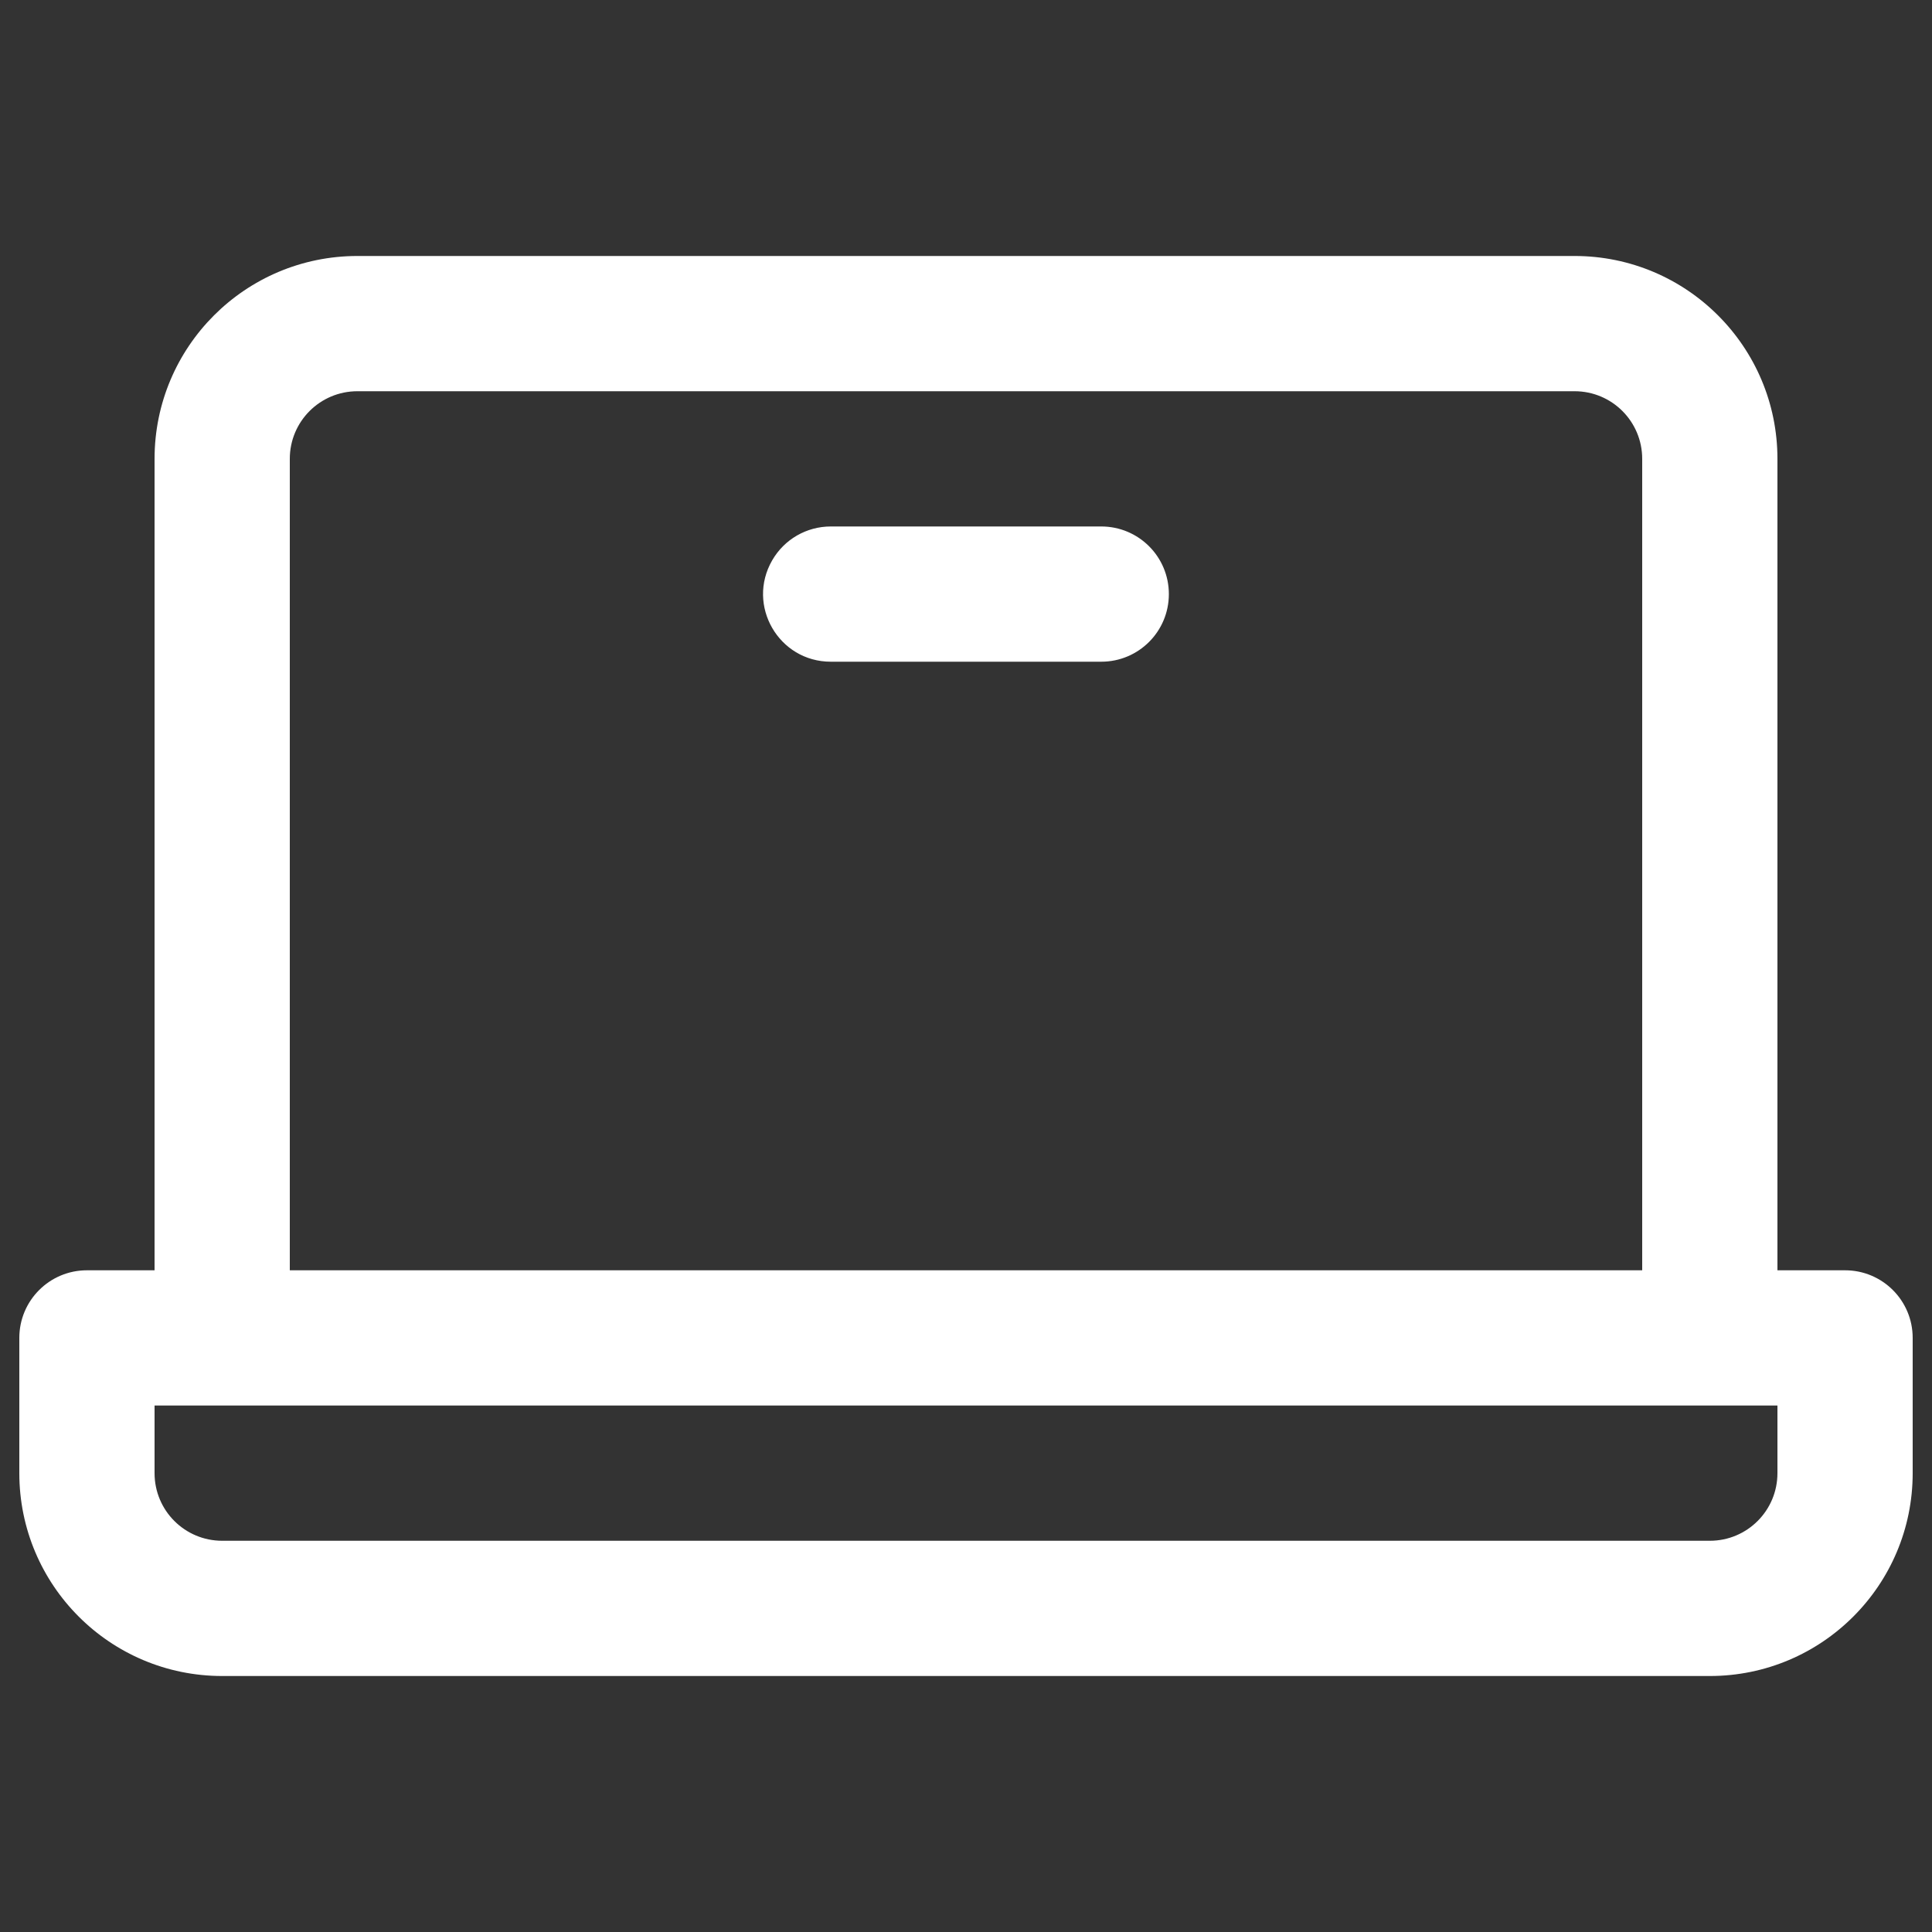 <svg viewBox="0 0 20 20" fill="none" xmlns="http://www.w3.org/2000/svg">
<rect x="0" y="0" width="20" height="20" fill="#333333" stroke="none"/>
<g id="Laptop--Streamline-Phosphor 1">
<path id="Vector" d="M19.1 13.15H18.4V4.75C18.4 3.59 17.46 2.65 16.3 2.65H3.7C2.54 2.65 1.6 3.59 1.6 4.75V13.15H0.9C0.513 13.15 0.2 13.463 0.2 13.85V15.25C0.2 16.41 1.14 17.35 2.3 17.35H17.7C18.86 17.35 19.8 16.41 19.8 15.25V13.85C19.8 13.463 19.487 13.15 19.1 13.15ZM3 4.75C3 4.363 3.313 4.05 3.7 4.05H16.3C16.687 4.05 17 4.363 17 4.75V13.15H3V4.75ZM18.4 15.25C18.4 15.637 18.087 15.95 17.7 15.95H2.3C1.913 15.95 1.6 15.637 1.6 15.25V14.55H18.4V15.25ZM12.1 6.15C12.1 6.537 11.787 6.85 11.4 6.85H8.6C8.061 6.85 7.724 6.267 7.994 5.8C8.119 5.583 8.35 5.45 8.6 5.45H11.4C11.787 5.45 12.1 5.763 12.1 6.15Z" fill="white"/>
</g>
</svg>
